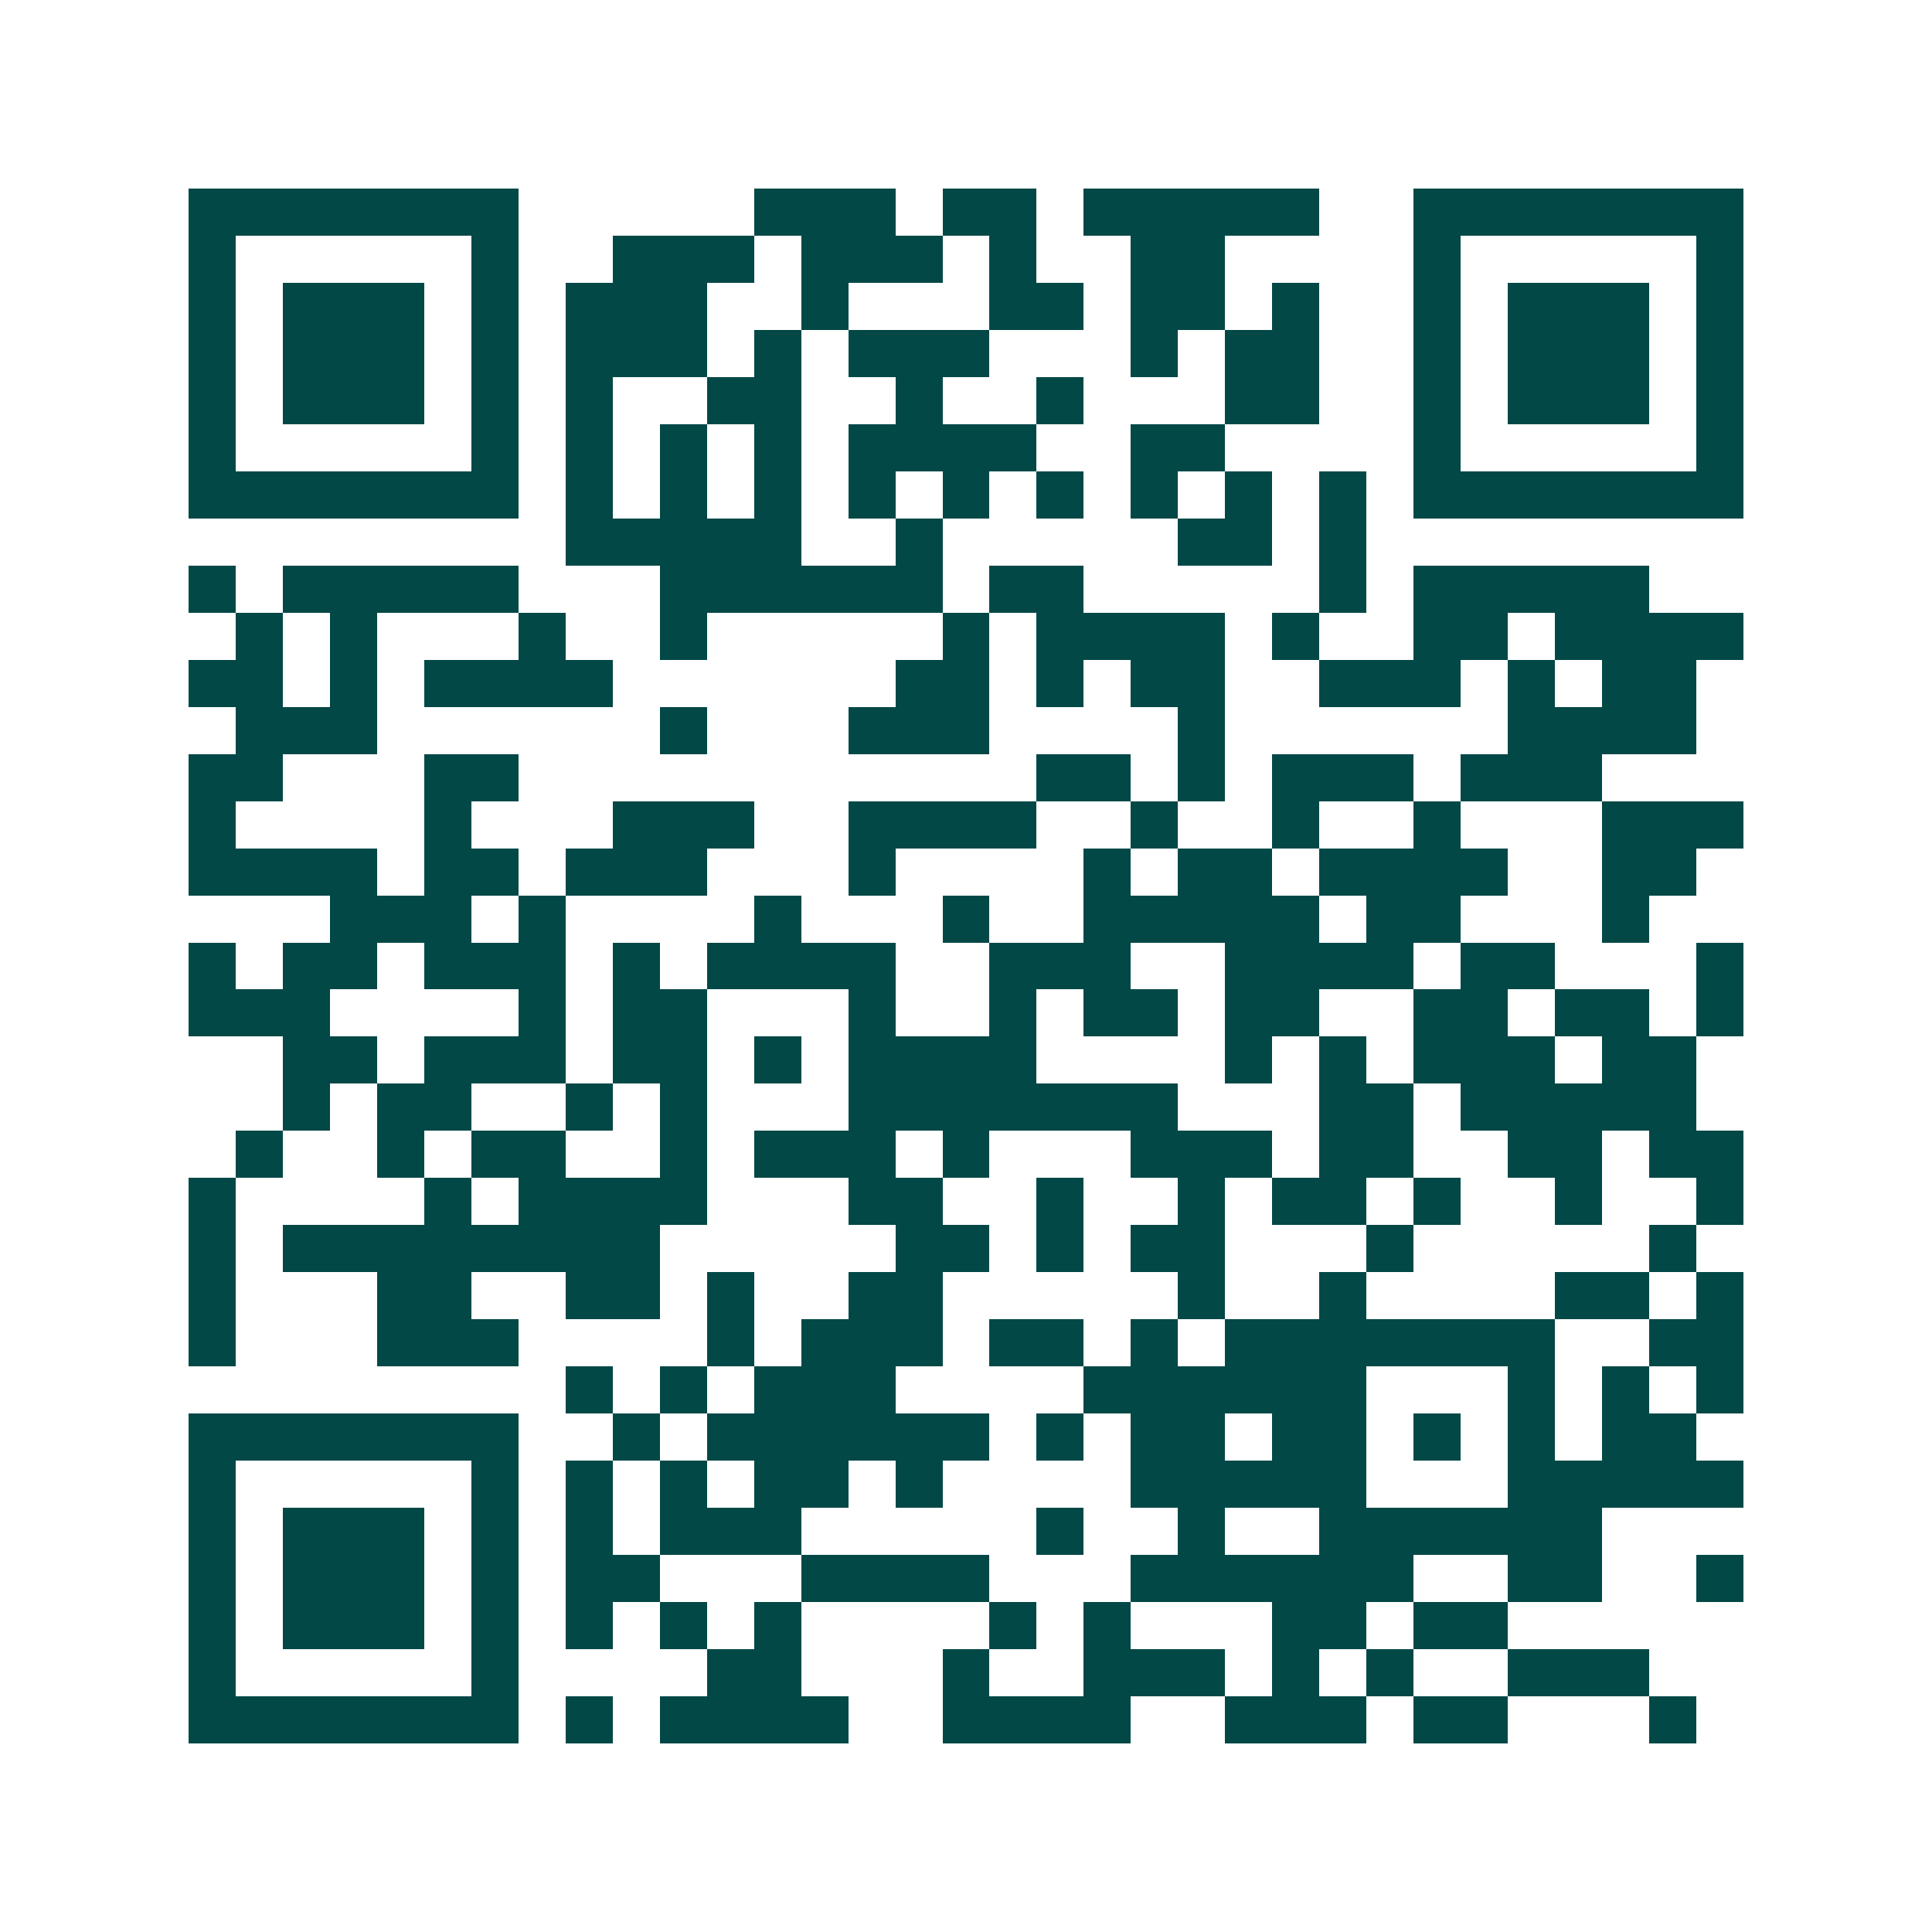 <svg xmlns="http://www.w3.org/2000/svg" width="200" height="200" viewBox="0 0 41 41" shape-rendering="crispEdges"><path fill="#ffffff" d="M0 0h41v41H0z"/><path stroke="#014847" d="M4 4.5h7m5 0h3m1 0h2m1 0h5m2 0h7M4 5.5h1m5 0h1m2 0h3m1 0h3m1 0h1m2 0h2m4 0h1m5 0h1M4 6.5h1m1 0h3m1 0h1m1 0h3m2 0h1m3 0h2m1 0h2m1 0h1m2 0h1m1 0h3m1 0h1M4 7.5h1m1 0h3m1 0h1m1 0h3m1 0h1m1 0h3m3 0h1m1 0h2m2 0h1m1 0h3m1 0h1M4 8.5h1m1 0h3m1 0h1m1 0h1m2 0h2m2 0h1m2 0h1m3 0h2m2 0h1m1 0h3m1 0h1M4 9.5h1m5 0h1m1 0h1m1 0h1m1 0h1m1 0h4m2 0h2m4 0h1m5 0h1M4 10.5h7m1 0h1m1 0h1m1 0h1m1 0h1m1 0h1m1 0h1m1 0h1m1 0h1m1 0h1m1 0h7M12 11.5h5m2 0h1m5 0h2m1 0h1M4 12.5h1m1 0h5m3 0h6m1 0h2m5 0h1m1 0h5M5 13.5h1m1 0h1m3 0h1m2 0h1m5 0h1m1 0h4m1 0h1m2 0h2m1 0h4M4 14.5h2m1 0h1m1 0h4m6 0h2m1 0h1m1 0h2m2 0h3m1 0h1m1 0h2M5 15.5h3m6 0h1m3 0h3m4 0h1m6 0h4M4 16.5h2m3 0h2m11 0h2m1 0h1m1 0h3m1 0h3M4 17.5h1m4 0h1m3 0h3m2 0h4m2 0h1m2 0h1m2 0h1m3 0h3M4 18.5h4m1 0h2m1 0h3m3 0h1m4 0h1m1 0h2m1 0h4m2 0h2M7 19.5h3m1 0h1m4 0h1m3 0h1m2 0h5m1 0h2m3 0h1M4 20.5h1m1 0h2m1 0h3m1 0h1m1 0h4m2 0h3m2 0h4m1 0h2m3 0h1M4 21.5h3m4 0h1m1 0h2m3 0h1m2 0h1m1 0h2m1 0h2m2 0h2m1 0h2m1 0h1M6 22.5h2m1 0h3m1 0h2m1 0h1m1 0h4m4 0h1m1 0h1m1 0h3m1 0h2M6 23.5h1m1 0h2m2 0h1m1 0h1m3 0h7m3 0h2m1 0h5M5 24.5h1m2 0h1m1 0h2m2 0h1m1 0h3m1 0h1m3 0h3m1 0h2m2 0h2m1 0h2M4 25.5h1m4 0h1m1 0h4m3 0h2m2 0h1m2 0h1m1 0h2m1 0h1m2 0h1m2 0h1M4 26.5h1m1 0h8m5 0h2m1 0h1m1 0h2m3 0h1m5 0h1M4 27.5h1m3 0h2m2 0h2m1 0h1m2 0h2m5 0h1m2 0h1m4 0h2m1 0h1M4 28.5h1m3 0h3m4 0h1m1 0h3m1 0h2m1 0h1m1 0h7m2 0h2M12 29.5h1m1 0h1m1 0h3m4 0h6m3 0h1m1 0h1m1 0h1M4 30.5h7m2 0h1m1 0h6m1 0h1m1 0h2m1 0h2m1 0h1m1 0h1m1 0h2M4 31.5h1m5 0h1m1 0h1m1 0h1m1 0h2m1 0h1m4 0h5m3 0h5M4 32.5h1m1 0h3m1 0h1m1 0h1m1 0h3m5 0h1m2 0h1m2 0h6M4 33.5h1m1 0h3m1 0h1m1 0h2m3 0h4m3 0h6m2 0h2m2 0h1M4 34.5h1m1 0h3m1 0h1m1 0h1m1 0h1m1 0h1m4 0h1m1 0h1m3 0h2m1 0h2M4 35.5h1m5 0h1m4 0h2m3 0h1m2 0h3m1 0h1m1 0h1m2 0h3M4 36.5h7m1 0h1m1 0h4m2 0h4m2 0h3m1 0h2m3 0h1"/></svg>

